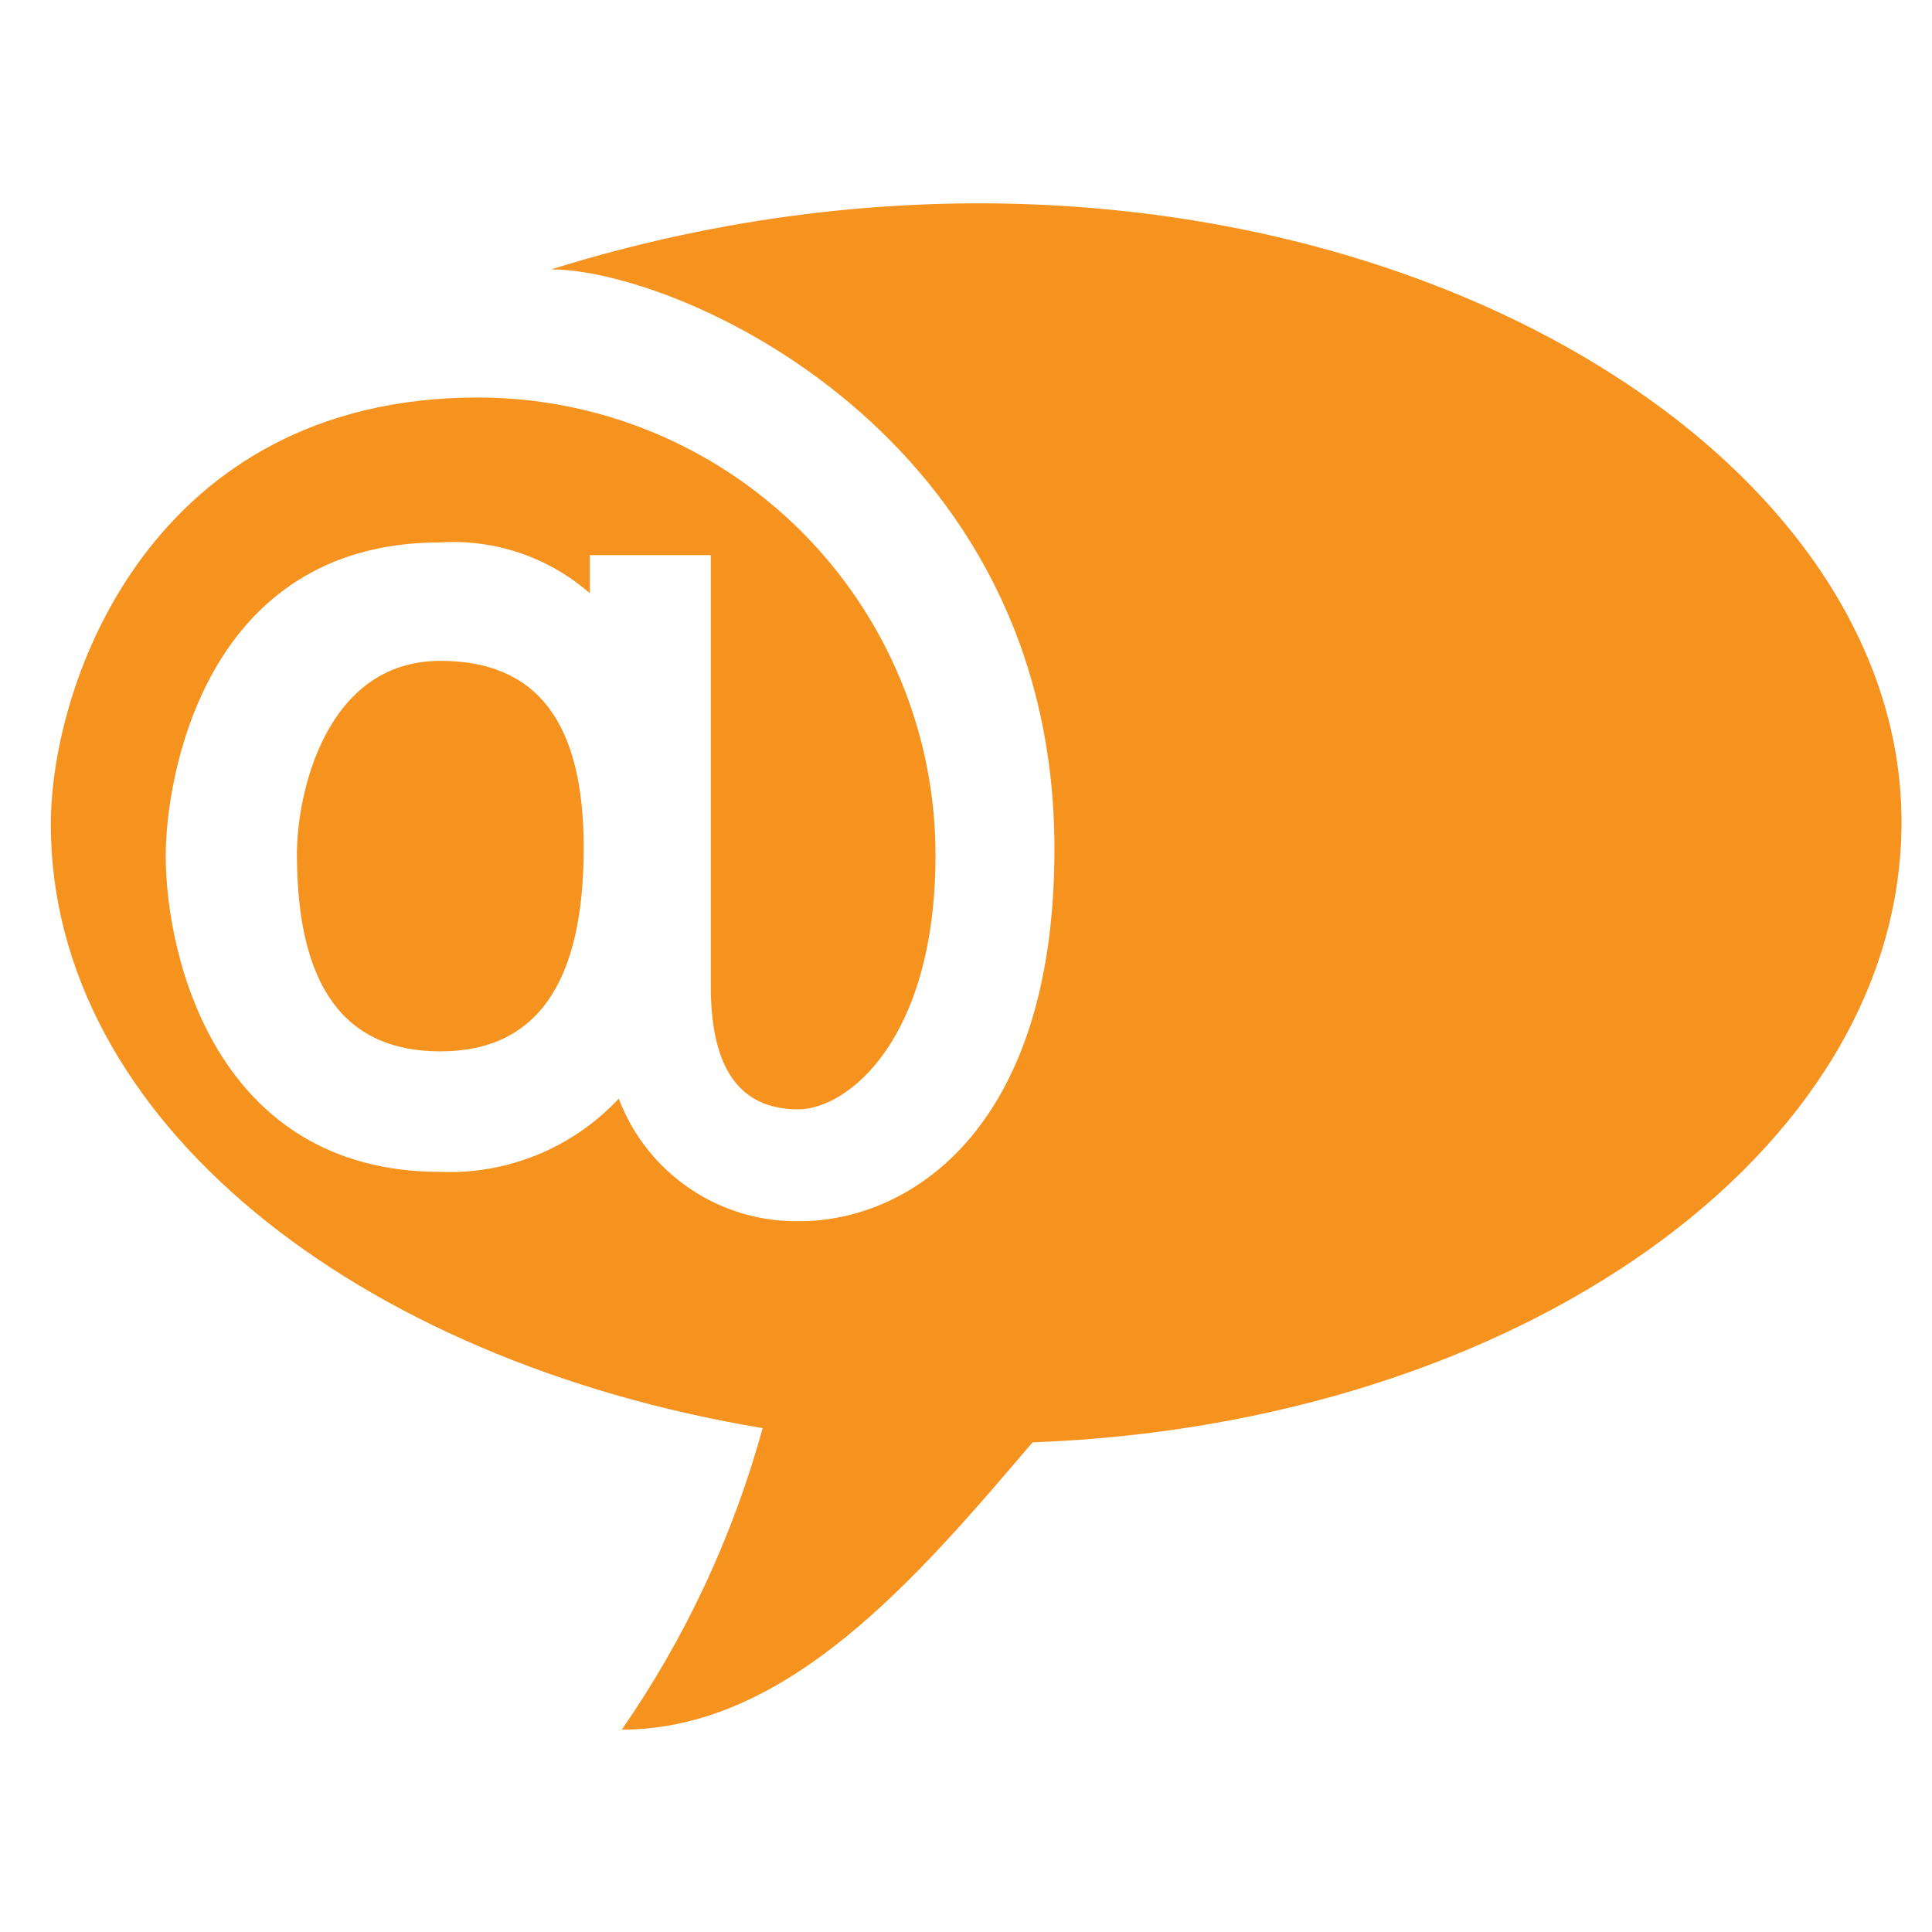 <svg width="32" height="32" viewBox="0 0 32 32" fill="none" xmlns="http://www.w3.org/2000/svg">
<path d="M4.918 14.146C4.918 13.136 5.398 10.946 7.293 10.946C8.893 10.946 9.668 11.957 9.668 14.045C9.668 16.277 8.893 17.414 7.293 17.414C5.693 17.414 4.918 16.319 4.918 14.146ZM17.095 23.898C15.2 26.121 13.053 28.648 10.299 28.648C11.354 27.127 12.142 25.438 12.632 23.654C5.895 22.534 0.842 18.542 0.842 13.658C0.842 11.283 2.526 6.584 7.916 6.584C9.926 6.584 11.854 7.383 13.275 8.804C14.696 10.226 15.495 12.153 15.495 14.163C15.495 17.22 14.038 18.374 13.221 18.374C12.253 18.374 11.773 17.7 11.773 16.336V9.195H9.769V9.826C9.087 9.23 8.197 8.927 7.293 8.984C3.369 8.984 2.745 12.909 2.745 14.172C2.745 15.856 3.588 19.41 7.293 19.41C7.844 19.432 8.393 19.335 8.903 19.126C9.413 18.917 9.872 18.6 10.249 18.197C10.478 18.805 10.891 19.326 11.429 19.689C11.968 20.053 12.605 20.241 13.255 20.226C15.007 20.226 17.465 18.77 17.465 14.062C17.465 7.174 11.209 4.462 9.129 4.462C20.531 0.9 31.495 6.584 31.495 13.616C31.495 19.09 25.145 23.595 17.095 23.89V23.898Z" fill="#F6921E"/>
</svg>
